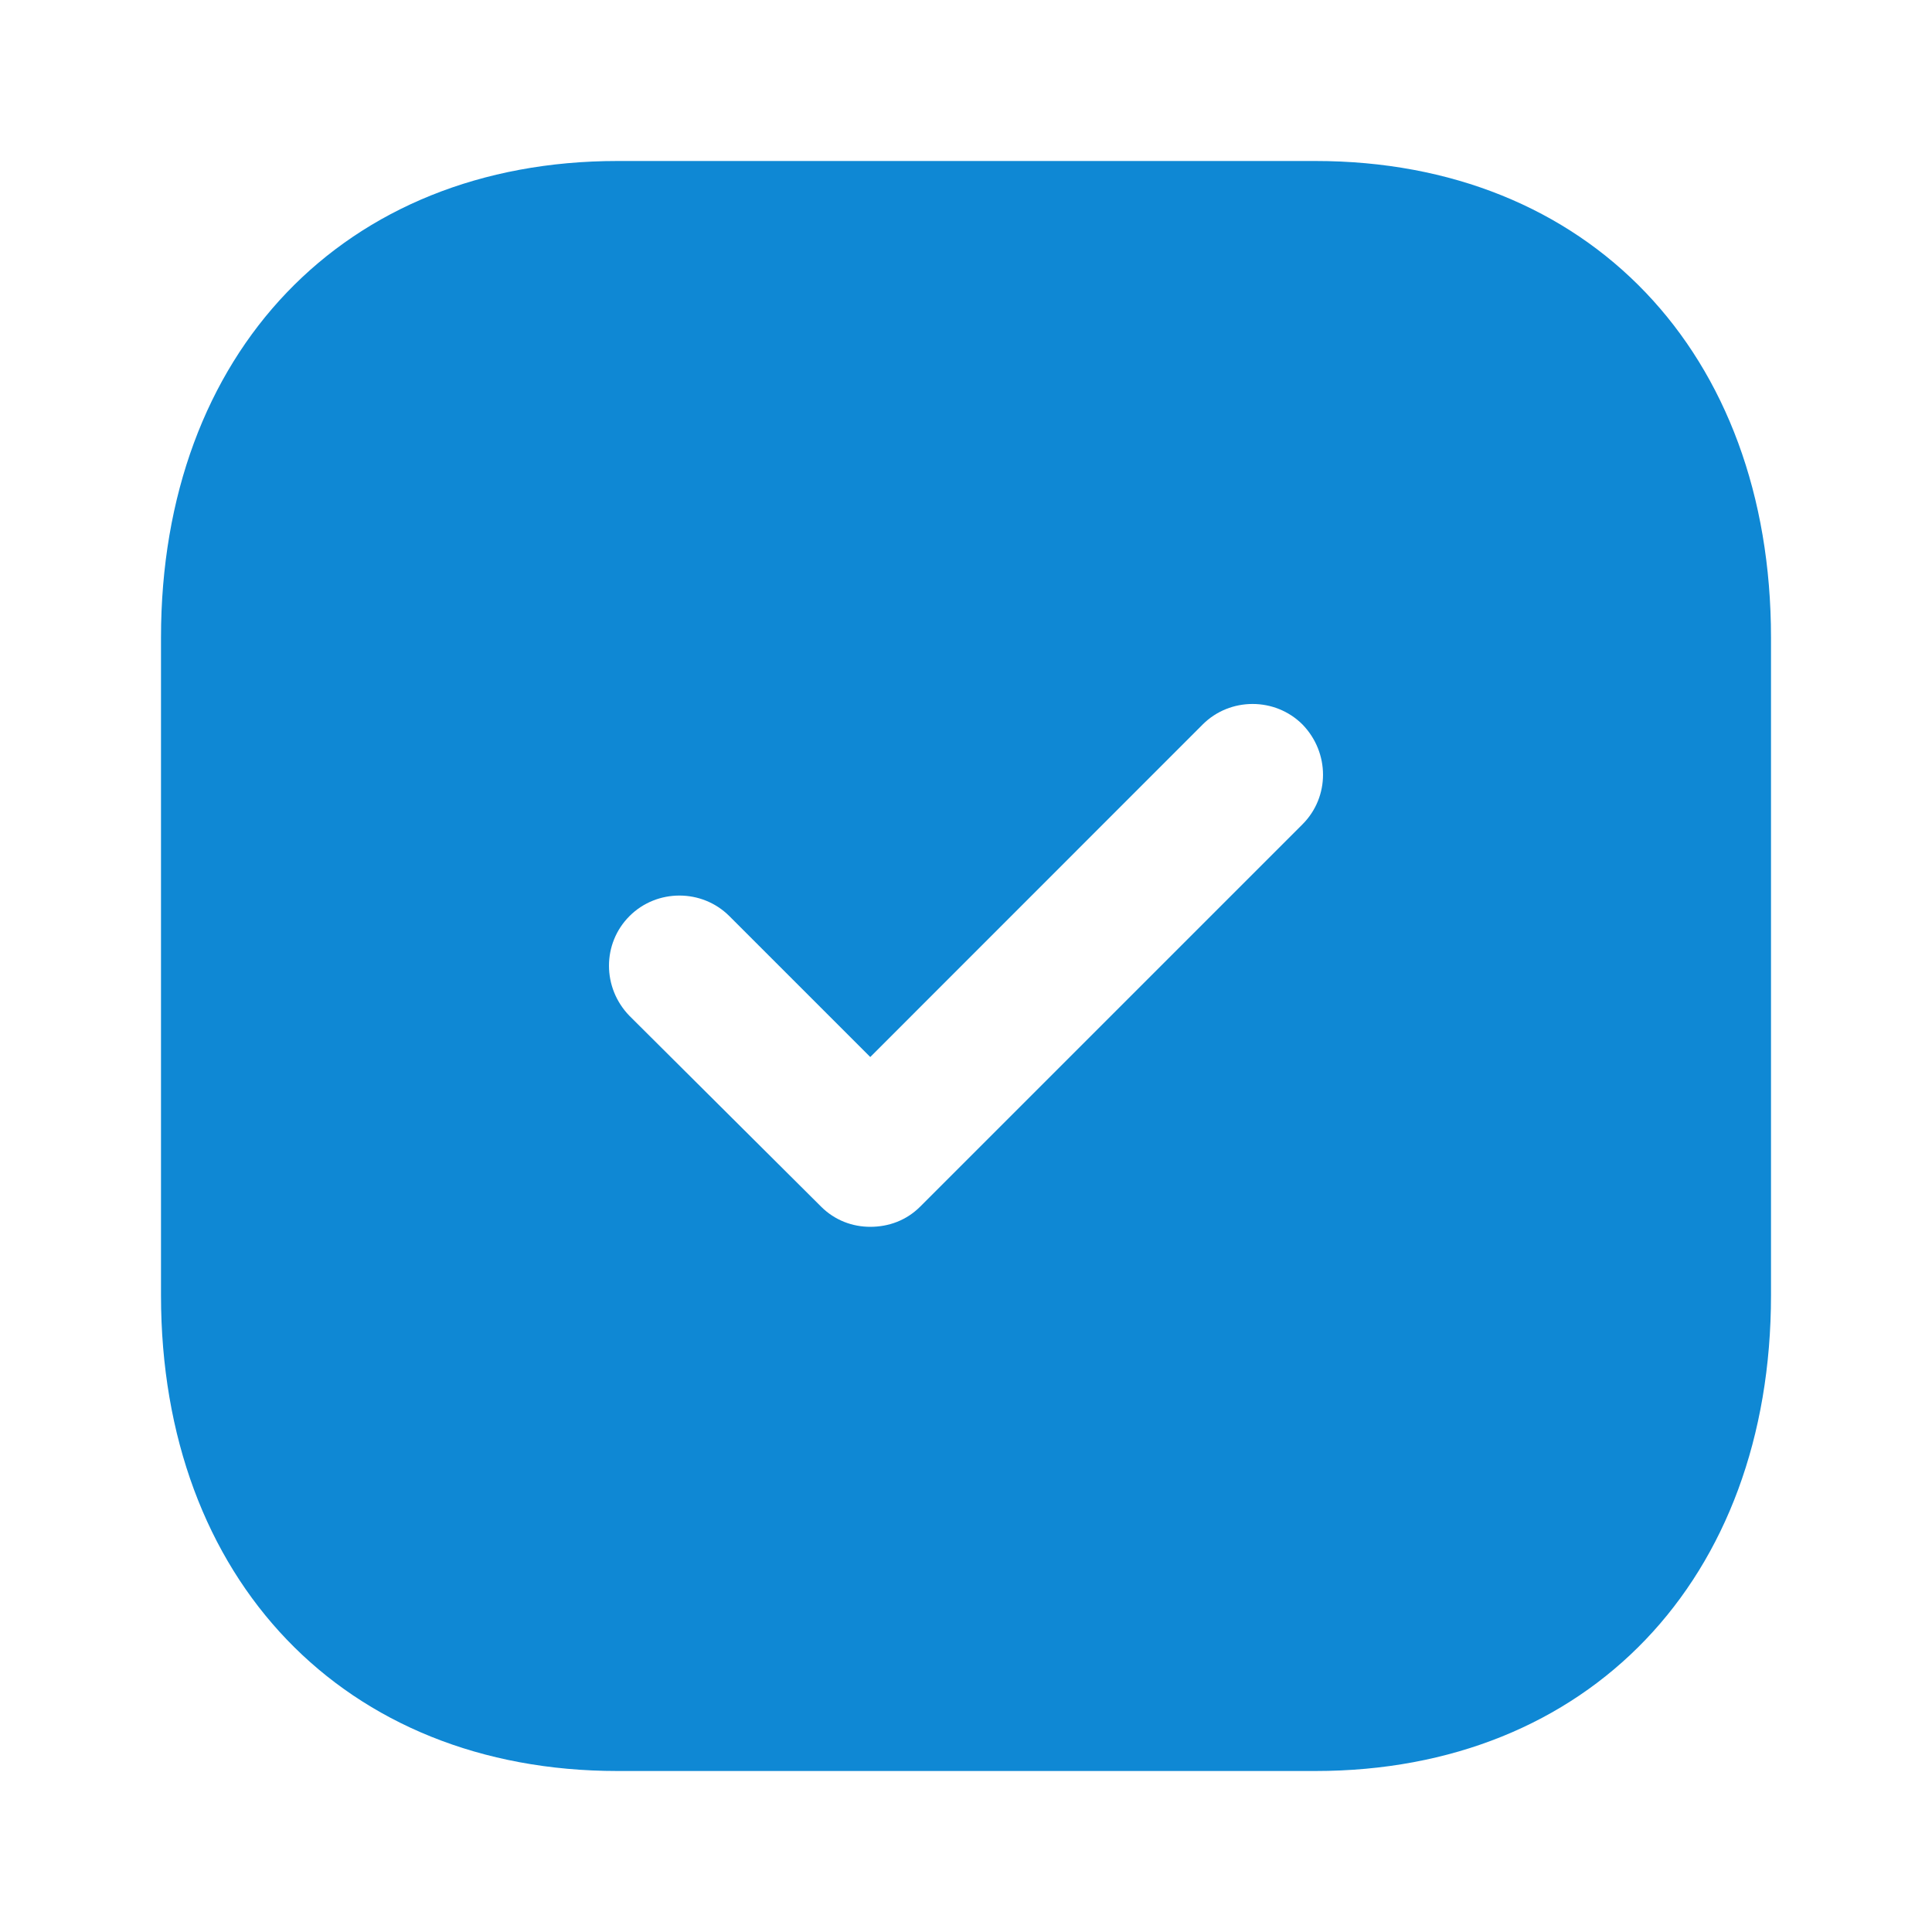 <?xml version="1.0" encoding="UTF-8"?>
<svg xmlns="http://www.w3.org/2000/svg" width="18" height="18" viewBox="0 0 18 18" fill="none">
  <path d="M12.255 1.5C14.798 1.5 16.5 3.285 16.5 5.94V12.068C16.5 14.715 14.798 16.5 12.255 16.5H5.753C3.21 16.5 1.5 14.715 1.5 12.068V5.94C1.5 3.285 3.21 1.5 5.753 1.5H12.255ZM12.135 6.75C11.88 6.495 11.46 6.495 11.205 6.75L8.108 9.848L6.795 8.535C6.54 8.28 6.12 8.28 5.865 8.535C5.61 8.79 5.61 9.203 5.865 9.465L7.65 11.242C7.778 11.37 7.943 11.43 8.108 11.43C8.28 11.43 8.445 11.37 8.573 11.242L12.135 7.68C12.39 7.425 12.39 7.013 12.135 6.75Z" fill="#0f88d4"></path>
</svg>
